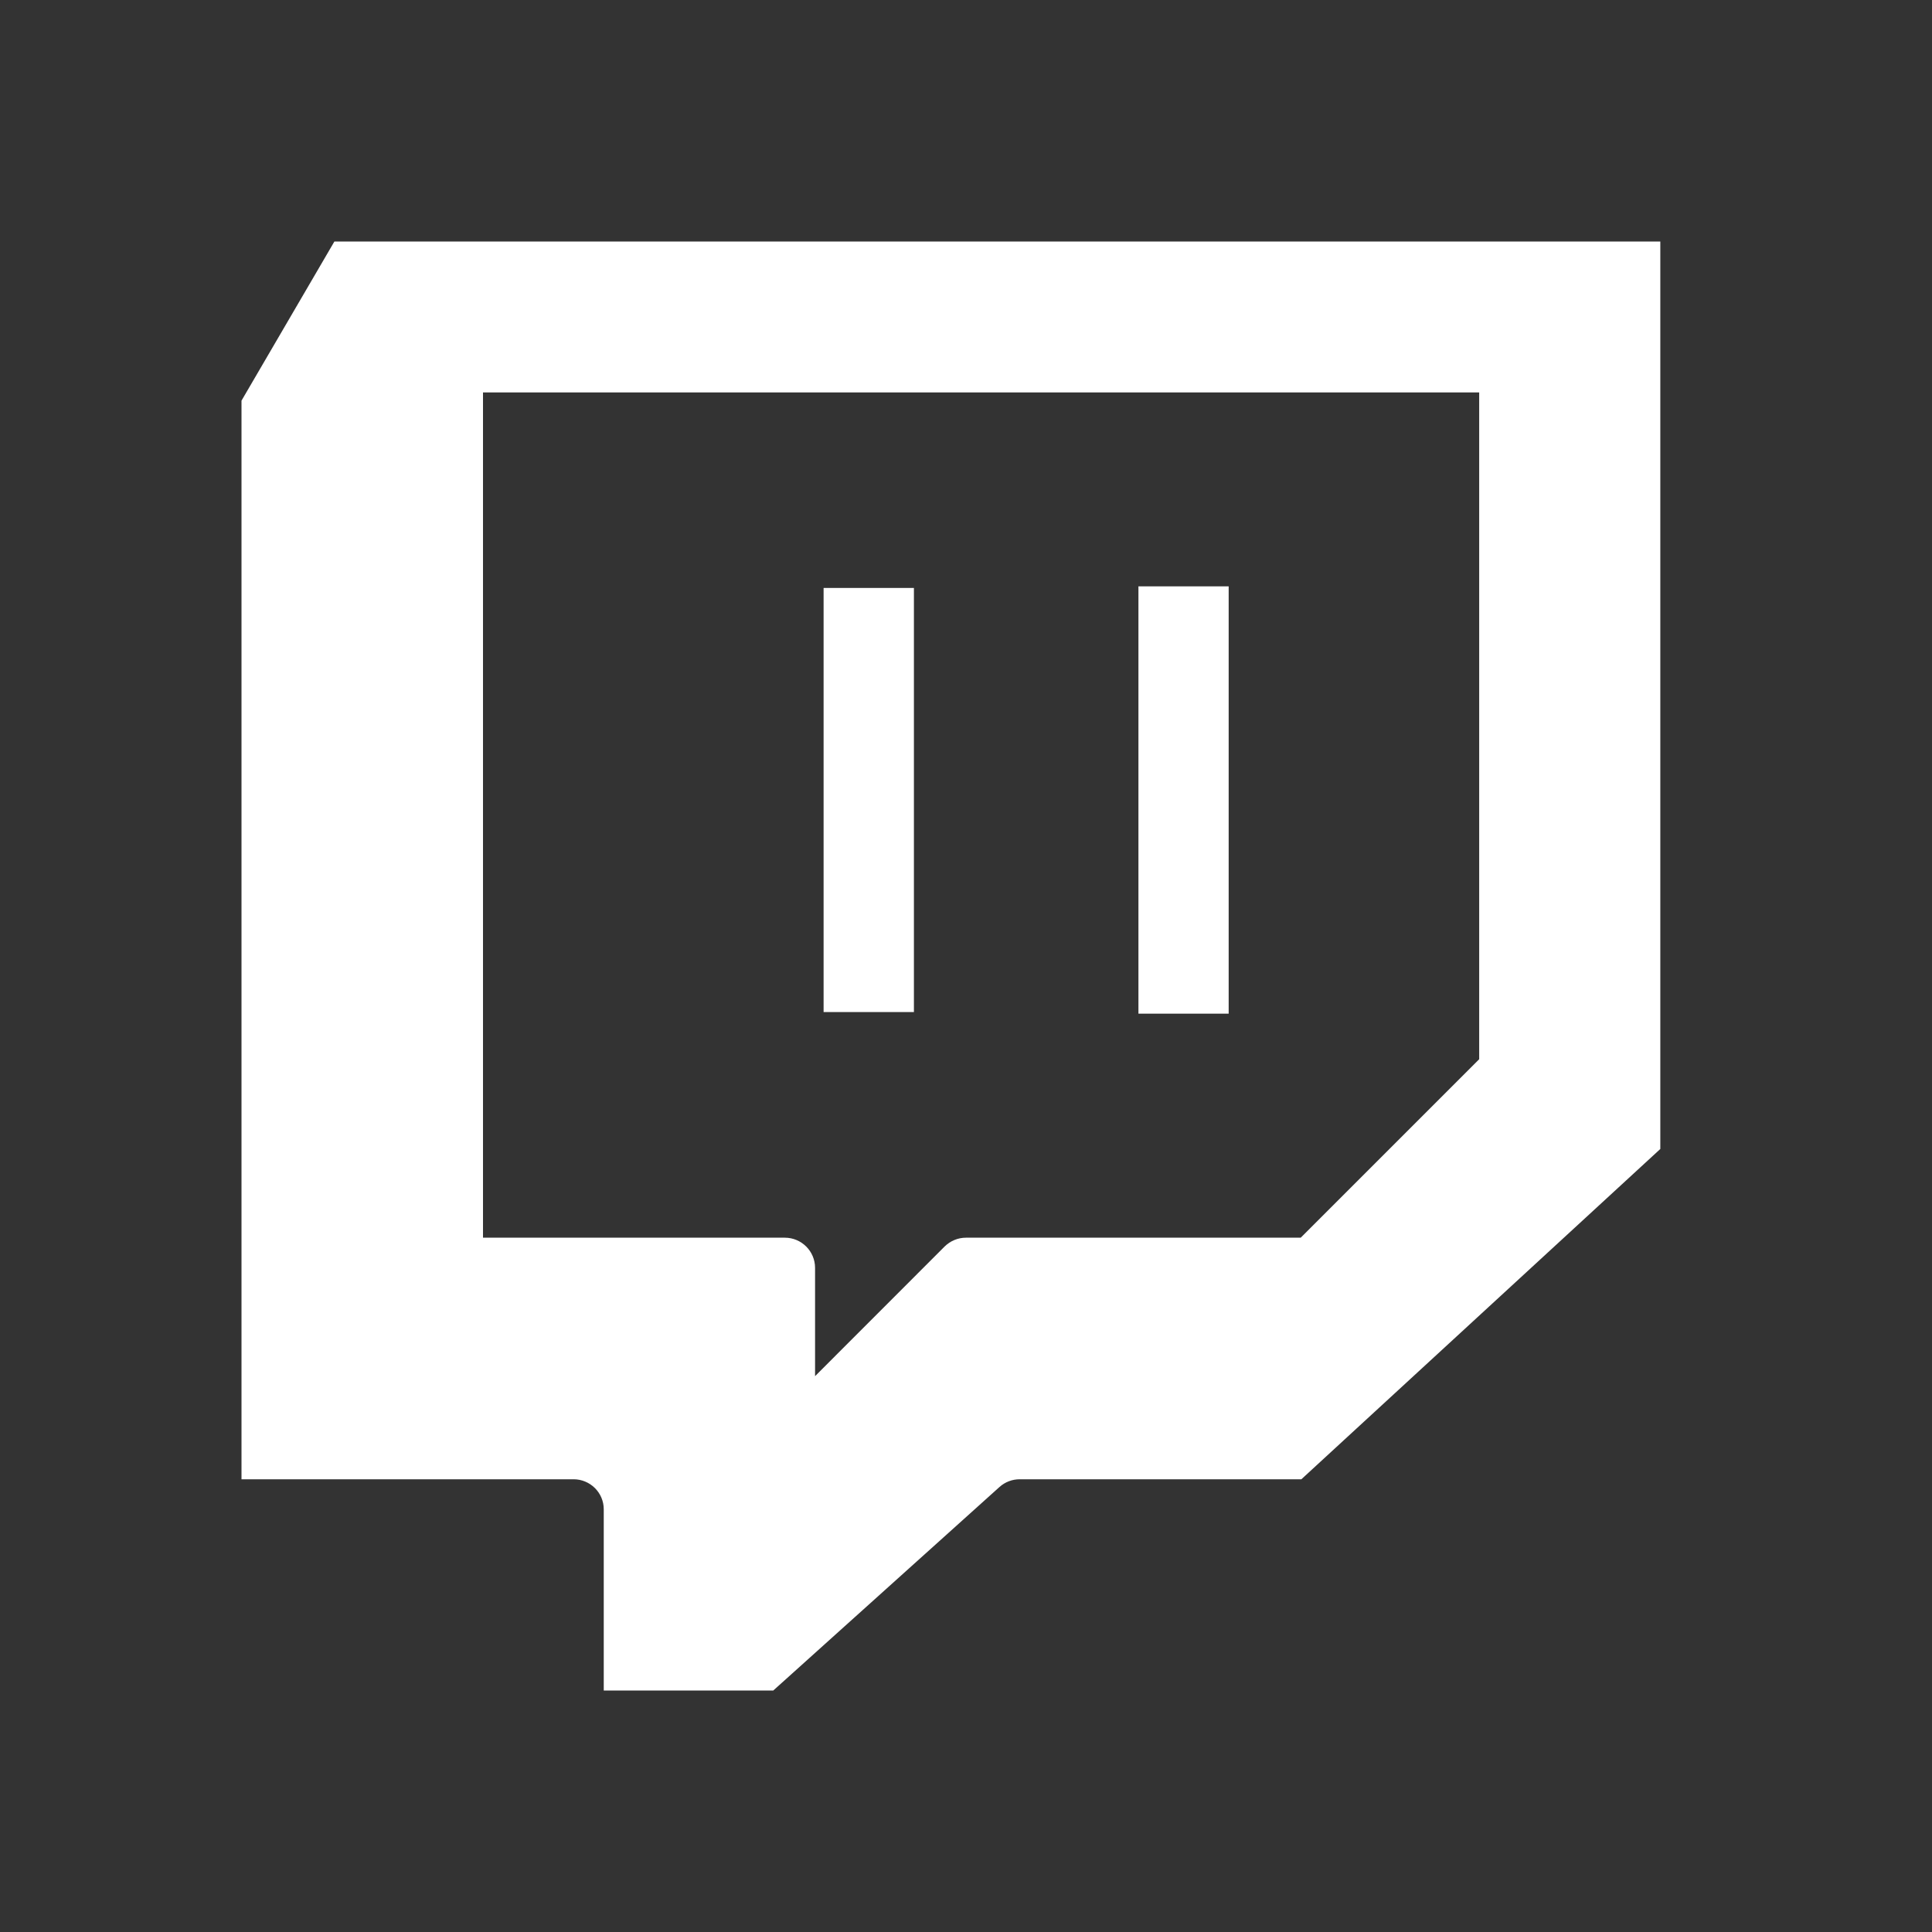 <svg viewBox="0 0 24 24" fill="none" xmlns="http://www.w3.org/2000/svg" class="Button_mdSizeIcon__5BgRo"><rect x="0" y="0" width="24" height="24" fill="#333333" stroke="none"/><path fill-rule="evenodd" clip-rule="evenodd" d="M14.142 12.592H15.263V7.284H14.142V12.592ZM10.231 12.572H11.353V7.304H10.231V12.572ZM18.375 13.158L16.158 15.375H12C11.9 15.375 11.805 15.415 11.735 15.484L10.125 17.095V15.75C10.125 15.543 9.957 15.375 9.749 15.375H6V4.875H18.375V13.158ZM4.154 3L3 4.977V18.376H7.125C7.332 18.376 7.5 18.543 7.5 18.749V21H9.606L12.416 18.472C12.485 18.41 12.574 18.376 12.667 18.376H16.166L20.625 14.273V3H4.154Z" fill="#fff"></path></svg>